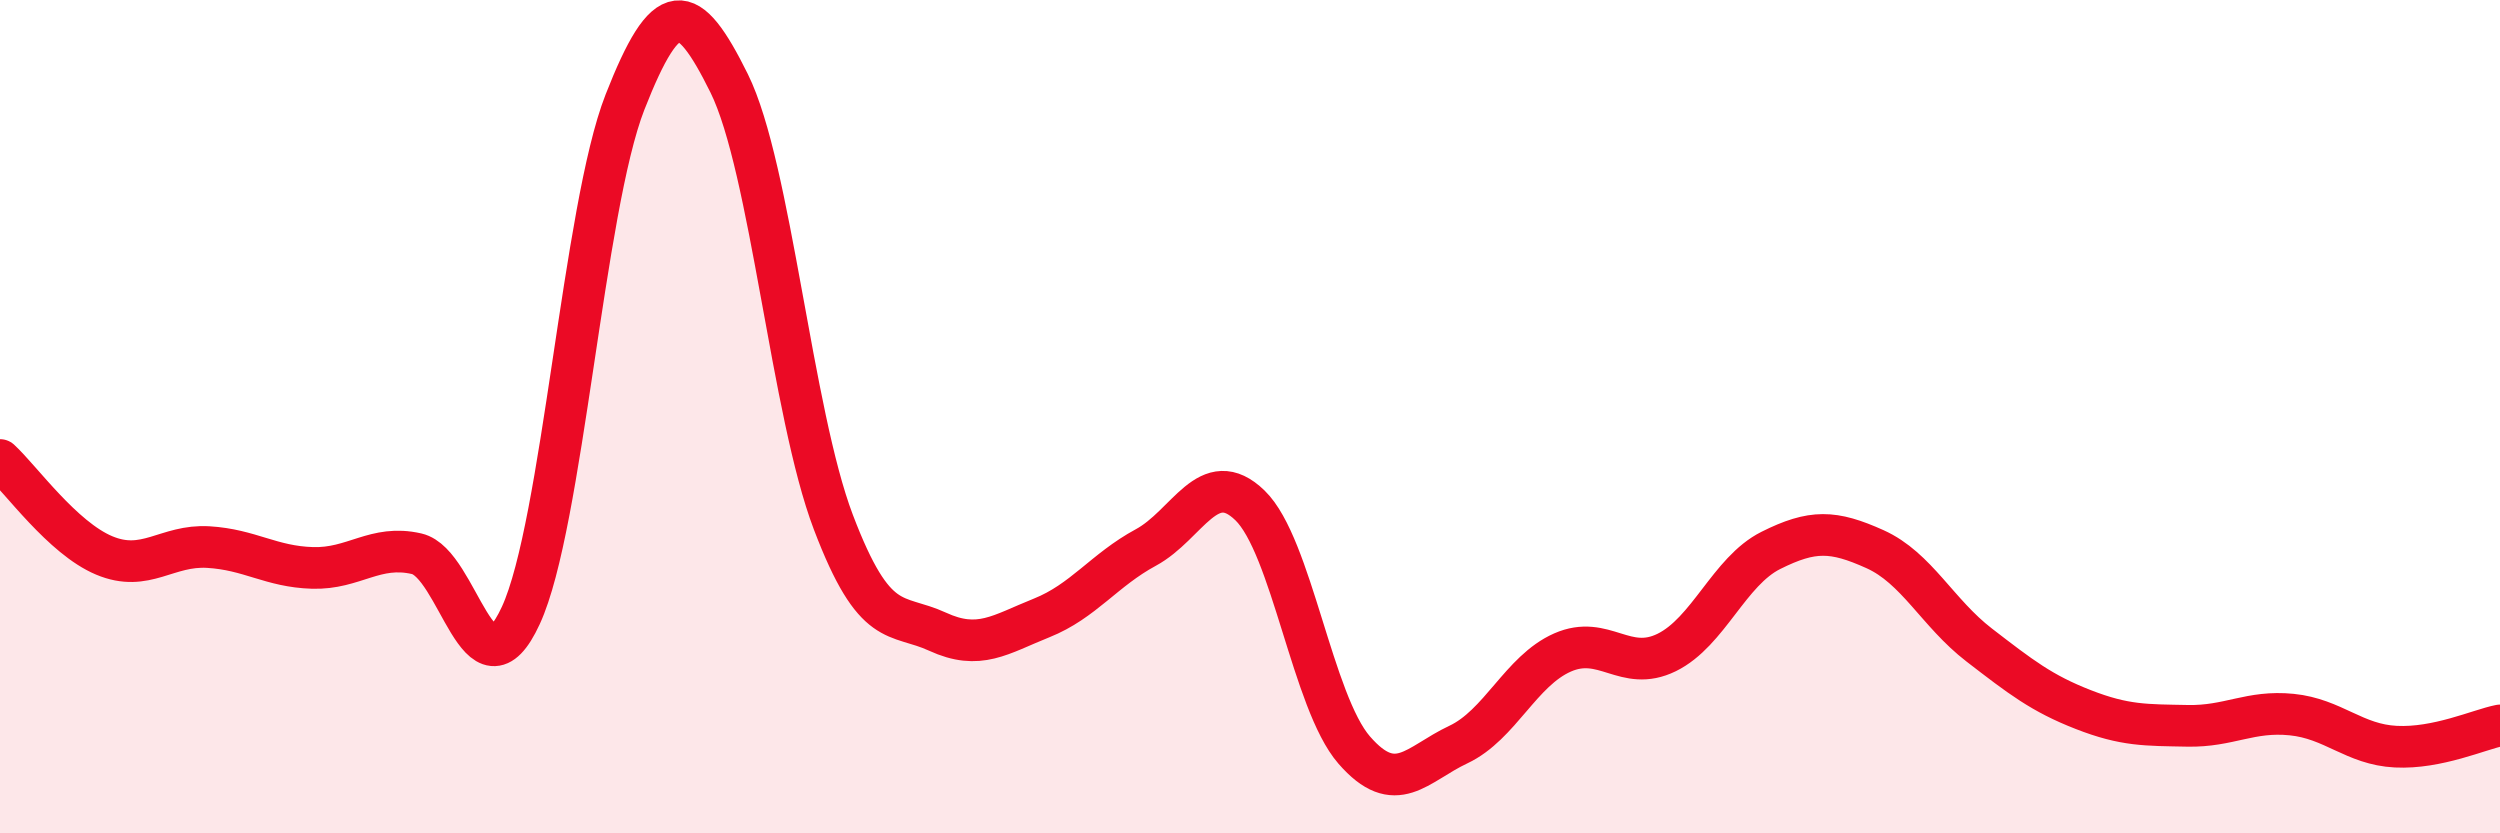 
    <svg width="60" height="20" viewBox="0 0 60 20" xmlns="http://www.w3.org/2000/svg">
      <path
        d="M 0,11.04 C 0.5,11.5 1.5,12.91 2.5,13.33 C 3.5,13.75 4,13.07 5,13.13 C 6,13.19 6.5,13.6 7.5,13.63 C 8.5,13.66 9,13.06 10,13.29 C 11,13.52 11.5,16.94 12.5,14.77 C 13.5,12.6 14,5 15,2.45 C 16,-0.1 16.5,-0.02 17.5,2 C 18.5,4.02 19,9.9 20,12.53 C 21,15.16 21.5,14.7 22.5,15.16 C 23.5,15.62 24,15.23 25,14.83 C 26,14.43 26.5,13.68 27.5,13.14 C 28.5,12.6 29,11.16 30,12.13 C 31,13.1 31.5,16.85 32.5,18 C 33.5,19.15 34,18.34 35,17.87 C 36,17.4 36.5,16.1 37.5,15.66 C 38.5,15.22 39,16.15 40,15.66 C 41,15.17 41.5,13.71 42.5,13.21 C 43.5,12.71 44,12.73 45,13.18 C 46,13.63 46.5,14.71 47.5,15.48 C 48.5,16.25 49,16.64 50,17.03 C 51,17.42 51.5,17.4 52.5,17.42 C 53.5,17.44 54,17.05 55,17.15 C 56,17.25 56.5,17.87 57.5,17.92 C 58.5,17.97 59.5,17.51 60,17.41L60 20L0 20Z"
        fill="#EB0A25"
        opacity="0.1"
        stroke-linecap="round"
        stroke-linejoin="round"
      />
      <path
        d="M 0,11.04 C 0.5,11.5 1.5,12.91 2.5,13.33 C 3.5,13.75 4,13.07 5,13.13 C 6,13.19 6.5,13.6 7.5,13.63 C 8.5,13.66 9,13.06 10,13.29 C 11,13.52 11.5,16.94 12.5,14.77 C 13.5,12.6 14,5 15,2.45 C 16,-0.1 16.5,-0.02 17.5,2 C 18.5,4.02 19,9.9 20,12.53 C 21,15.16 21.5,14.7 22.5,15.16 C 23.5,15.62 24,15.23 25,14.83 C 26,14.43 26.5,13.68 27.5,13.14 C 28.5,12.6 29,11.16 30,12.13 C 31,13.1 31.5,16.85 32.5,18 C 33.5,19.15 34,18.34 35,17.87 C 36,17.4 36.5,16.1 37.5,15.66 C 38.5,15.22 39,16.15 40,15.66 C 41,15.17 41.5,13.71 42.5,13.21 C 43.5,12.71 44,12.73 45,13.18 C 46,13.63 46.5,14.71 47.5,15.48 C 48.5,16.25 49,16.64 50,17.03 C 51,17.42 51.5,17.4 52.5,17.42 C 53.5,17.44 54,17.05 55,17.15 C 56,17.25 56.5,17.87 57.5,17.92 C 58.5,17.97 59.5,17.51 60,17.41"
        stroke="#EB0A25"
        stroke-width="1"
        fill="none"
        stroke-linecap="round"
        stroke-linejoin="round"
      />
    </svg>
  